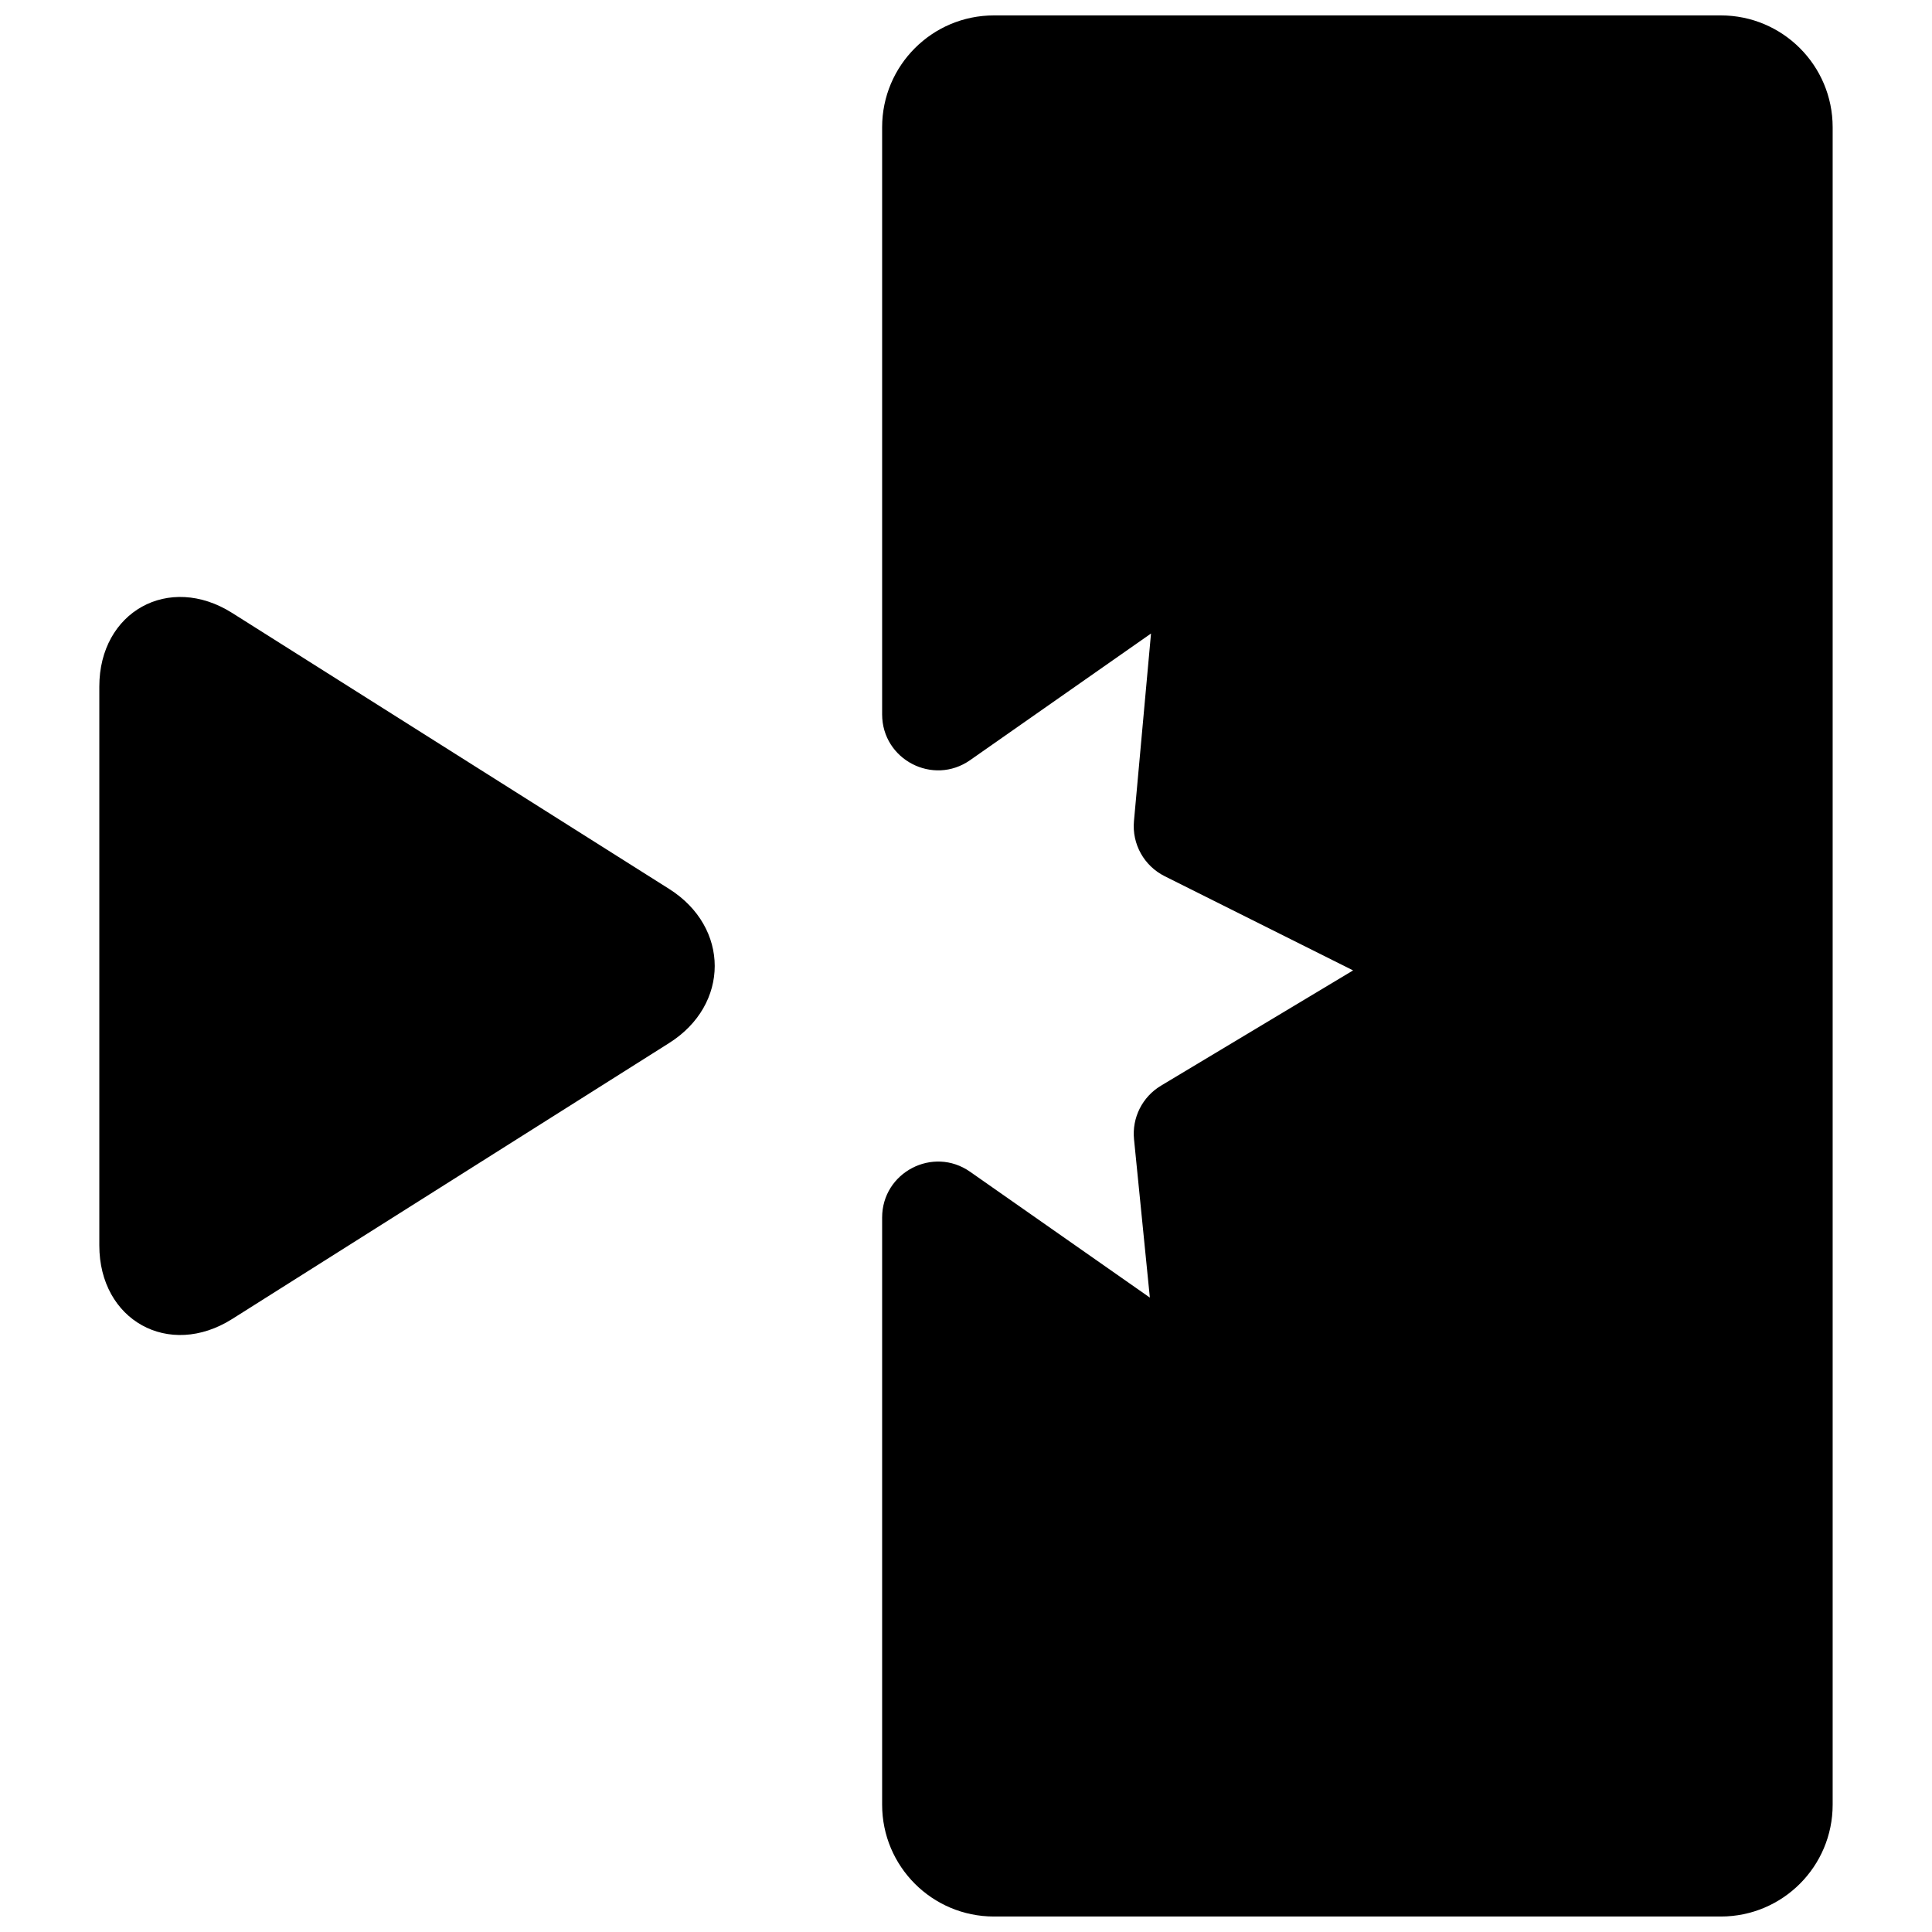 <?xml version="1.0" encoding="UTF-8"?>
<!-- Uploaded to: SVG Repo, www.svgrepo.com, Generator: SVG Repo Mixer Tools -->
<svg width="800px" height="800px" version="1.1" viewBox="144 144 512 512" xmlns="http://www.w3.org/2000/svg">
 <defs>
  <clipPath id="a">
   <path d="m170 148.09h460v503.81h-460z"/>
  </clipPath>
 </defs>
 <g clip-path="url(#a)">
  <path d="m449.03 311.89-47.945 33.562c-9.82 6.875-23.312-0.152-23.312-12.141v-155.59c0-16.367 13.266-29.637 29.633-29.637h192.63c16.367 0 29.637 13.27 29.637 29.637v444.54c0 16.371-13.27 29.637-29.637 29.637h-192.63c-16.367 0-29.633-13.266-29.633-29.637v-155.59c0-11.988 13.492-19.016 23.312-12.141l47.637 33.344-4.195-41.957c-0.57-5.707 2.203-11.23 7.117-14.18l50.945-30.566-49.945-24.973c-5.457-2.727-8.684-8.52-8.133-14.594zm-278.71 14.051c0-19.832 18.434-30.098 35.223-19.492l115.79 73.129c16.105 10.172 16.098 30.668 0 40.836l-115.79 73.125c-16.801 10.613-35.223 0.348-35.223-19.492z"/>
 </g>
</svg>